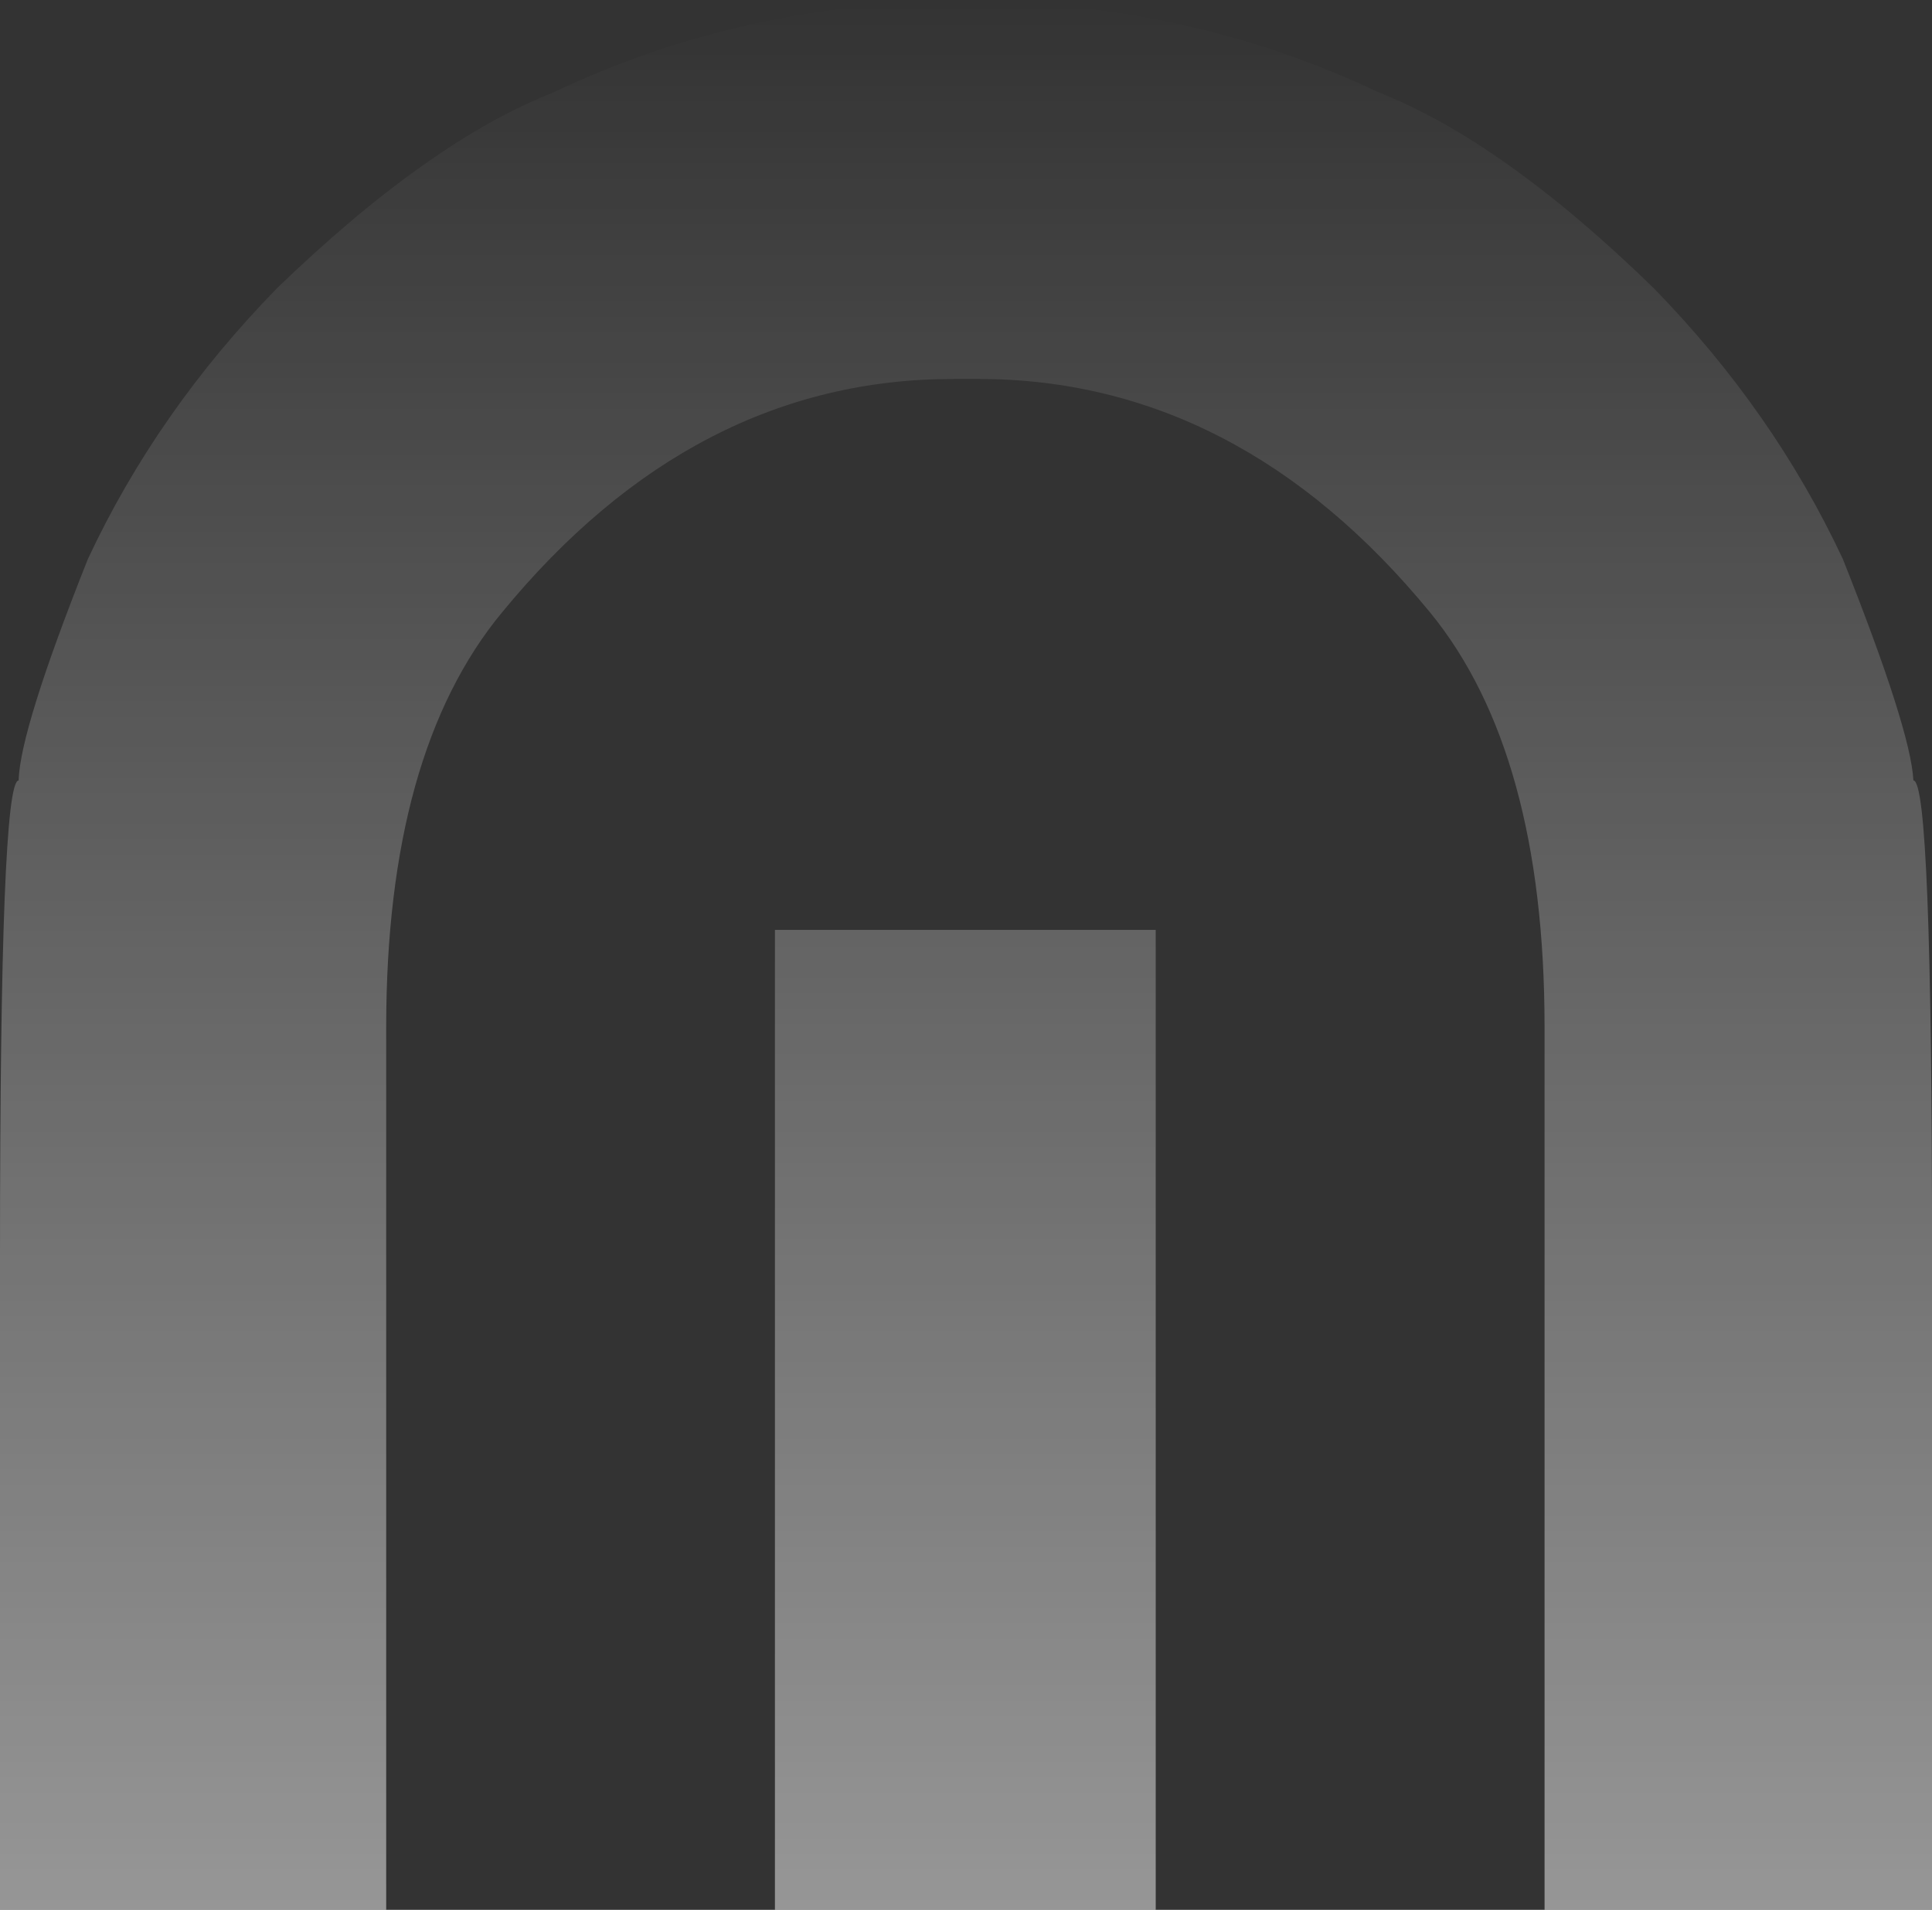 <svg xmlns="http://www.w3.org/2000/svg" width="599" height="592" viewBox="0 0 599 592" fill="none"><rect x="0" y="0" width="599" height="592" fill="#333333" stroke="none"/><path d="M295.588 117.464C241.919 117.464 195.271 141.582 155.644 189.835C131.7 218.787 119.736 261.652 119.736 318.431V595.899H0V388.319C0 290.722 1.927 241.931 5.781 241.931C6.049 231.458 13.204 208.582 27.245 173.286C41.554 142.69 61.091 114.711 85.873 89.351C117.256 59.023 145.875 38.765 171.746 28.561C211.357 9.813 253.883 0.431 299.291 0.431C344.699 0.431 387.643 9.813 427.271 28.544C453.141 38.748 481.626 59.006 512.725 89.334C537.49 114.694 557.027 142.673 571.353 173.269C585.394 208.565 592.683 231.442 593.236 241.915C597.09 241.915 599.017 290.705 599.017 388.302V595.882H478.878V318.415C478.878 261.635 467.049 218.753 443.373 189.818C403.746 141.582 356.947 117.447 303.01 117.447H295.588V117.464ZM240.26 288.238H358.321V595.899H240.26V288.238Z" fill="url(#paint0_linear_267_1373)" fill-opacity="0.49"></path><defs><linearGradient id="paint0_linear_267_1373" x1="299.508" y1="0.431" x2="299.508" y2="595.899" gradientUnits="userSpaceOnUse"><stop stop-color="white" stop-opacity="0"></stop><stop offset="1" stop-color="white"></stop></linearGradient></defs></svg>